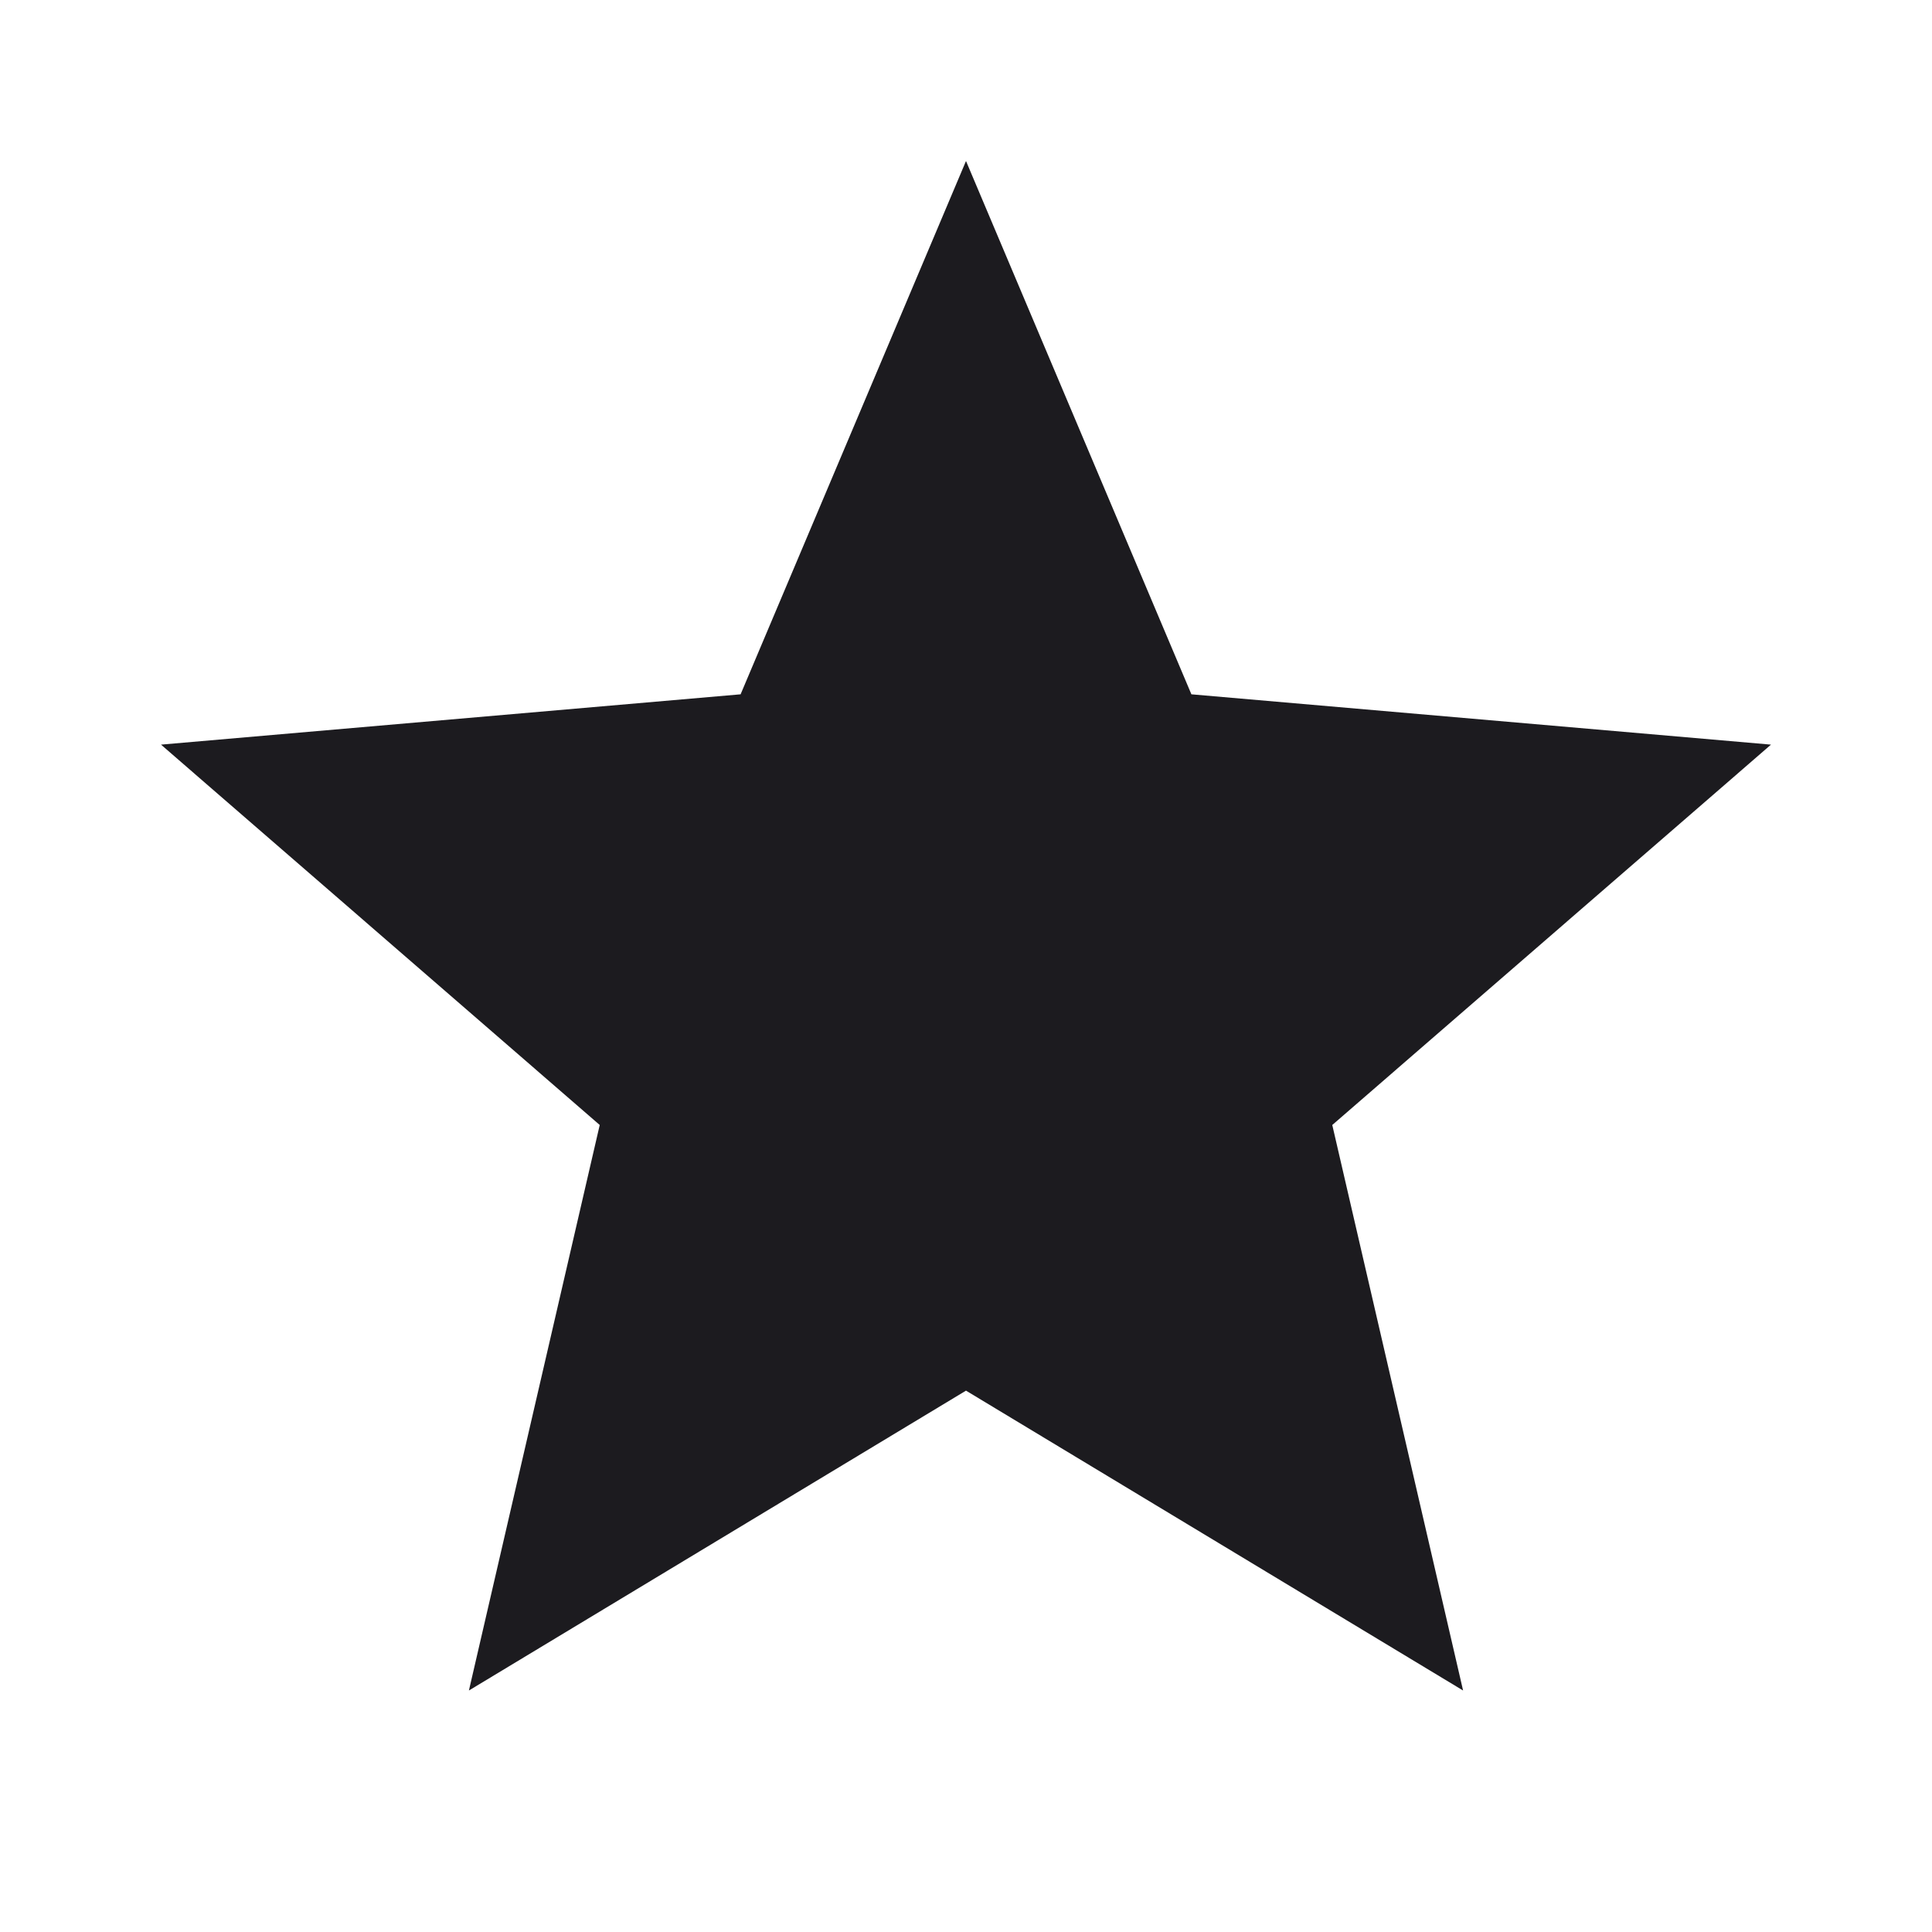 <svg xmlns="http://www.w3.org/2000/svg" fill="none" viewBox="0 0 24 24" height="24" width="24">
<mask height="24" width="24" y="0" x="0" maskUnits="userSpaceOnUse" style="mask-type:alpha" id="mask0_1104_15141">
<rect fill="#D9D9D9" height="24" width="24"></rect>
</mask>
<g mask="url(#mask0_1104_15141)">
<path fill="#1C1B1F" d="M5.825 21L7.45 13.975L2 9.25L9.2 8.625L12 2L14.8 8.625L22 9.25L16.55 13.975L18.175 21L12 17.275L5.825 21Z"></path>
</g>
</svg>

